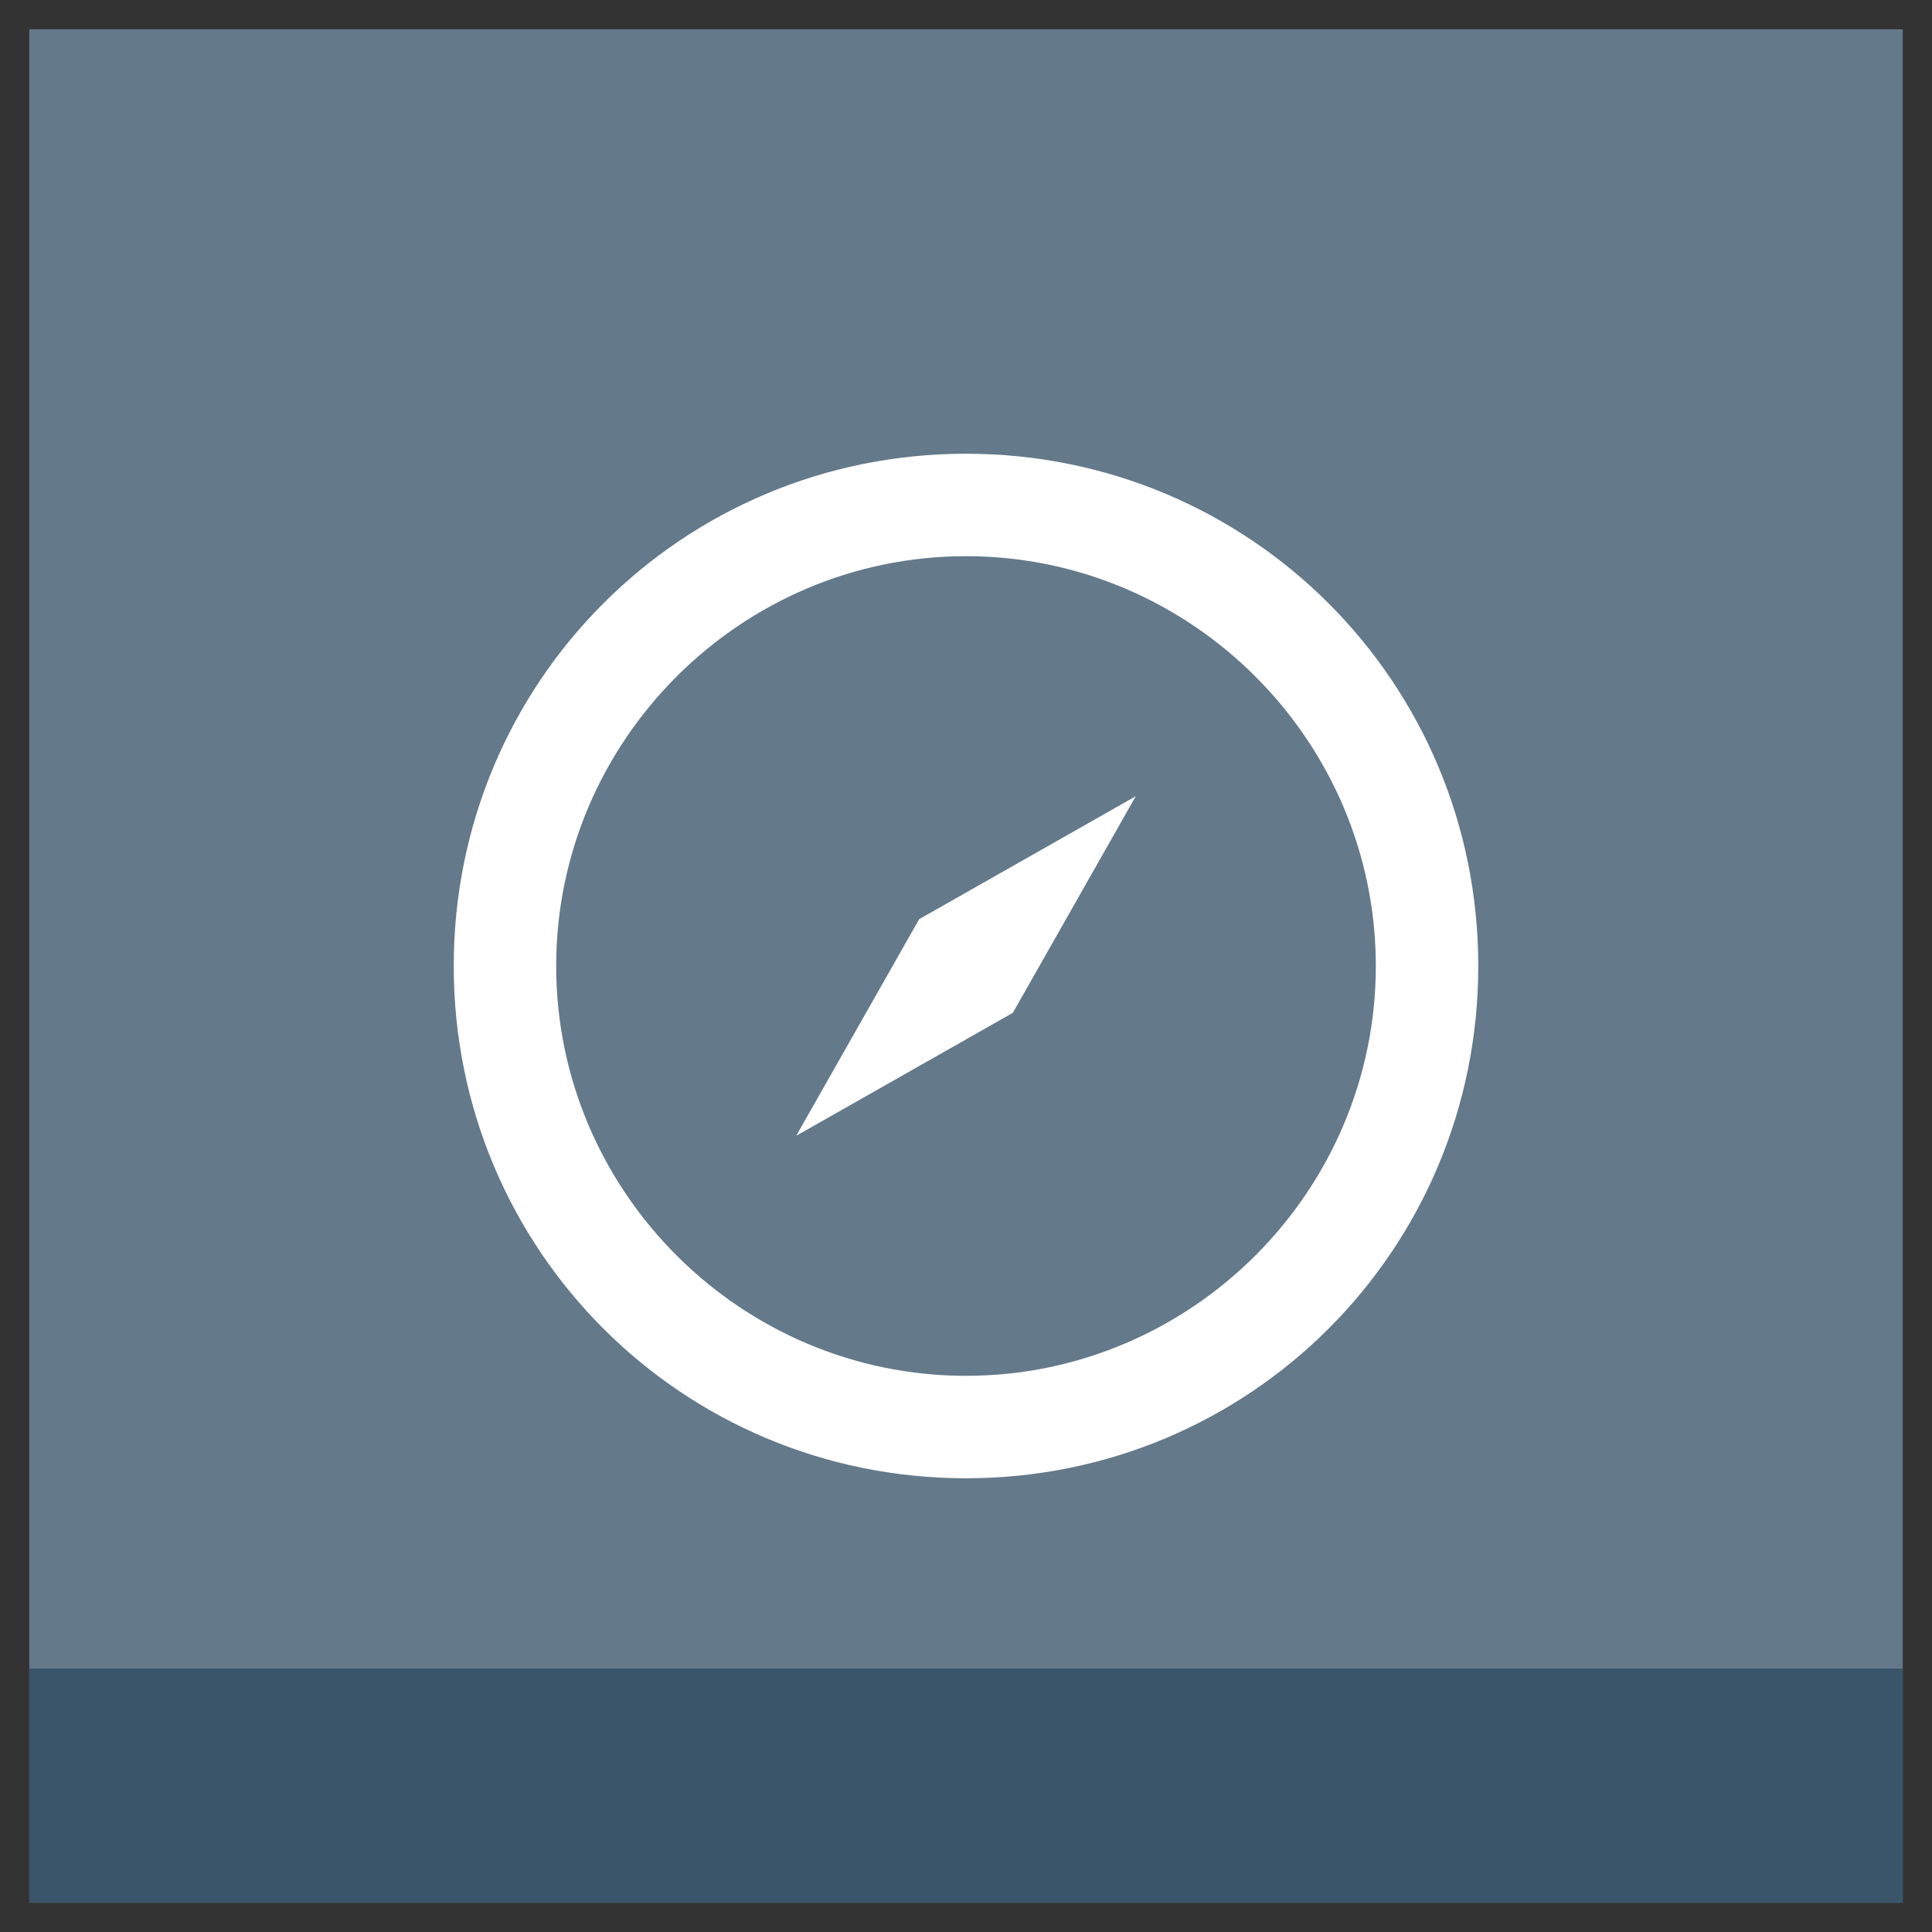 <?xml version="1.0" ?><!DOCTYPE svg  PUBLIC '-//W3C//DTD SVG 1.1//EN'  'http://www.w3.org/Graphics/SVG/1.1/DTD/svg11.dtd'><svg enable-background="new 0 0 66 66" id="Layer_1" version="1.1" viewBox="0 0 66 66" xml:space="preserve" xmlns="http://www.w3.org/2000/svg" xmlns:xlink="http://www.w3.org/1999/xlink"><rect x="0" y="0" width="66" height="66" fill="#333333" stroke="none"/><g><g><rect fill="#64798A" height="64" width="64" x="1" y="1"/><rect fill="#3A556A" height="8" width="64" x="1" y="57"/></g><g><path d="M33,15.5c-9.7,0-17.5,7.8-17.5,17.5S23.3,50.5,33,50.5S50.5,42.7,50.5,33S42.7,15.5,33,15.5z M33,47    c-7.7,0-14-6.3-14-14s6.3-14,14-14s14,6.3,14,14S40.7,47,33,47z" fill="#FFFFFF"/><polygon fill="#FFFFFF" points="27.2,38.8 34.6,34.6 38.8,27.2 31.4,31.4   "/></g></g></svg>